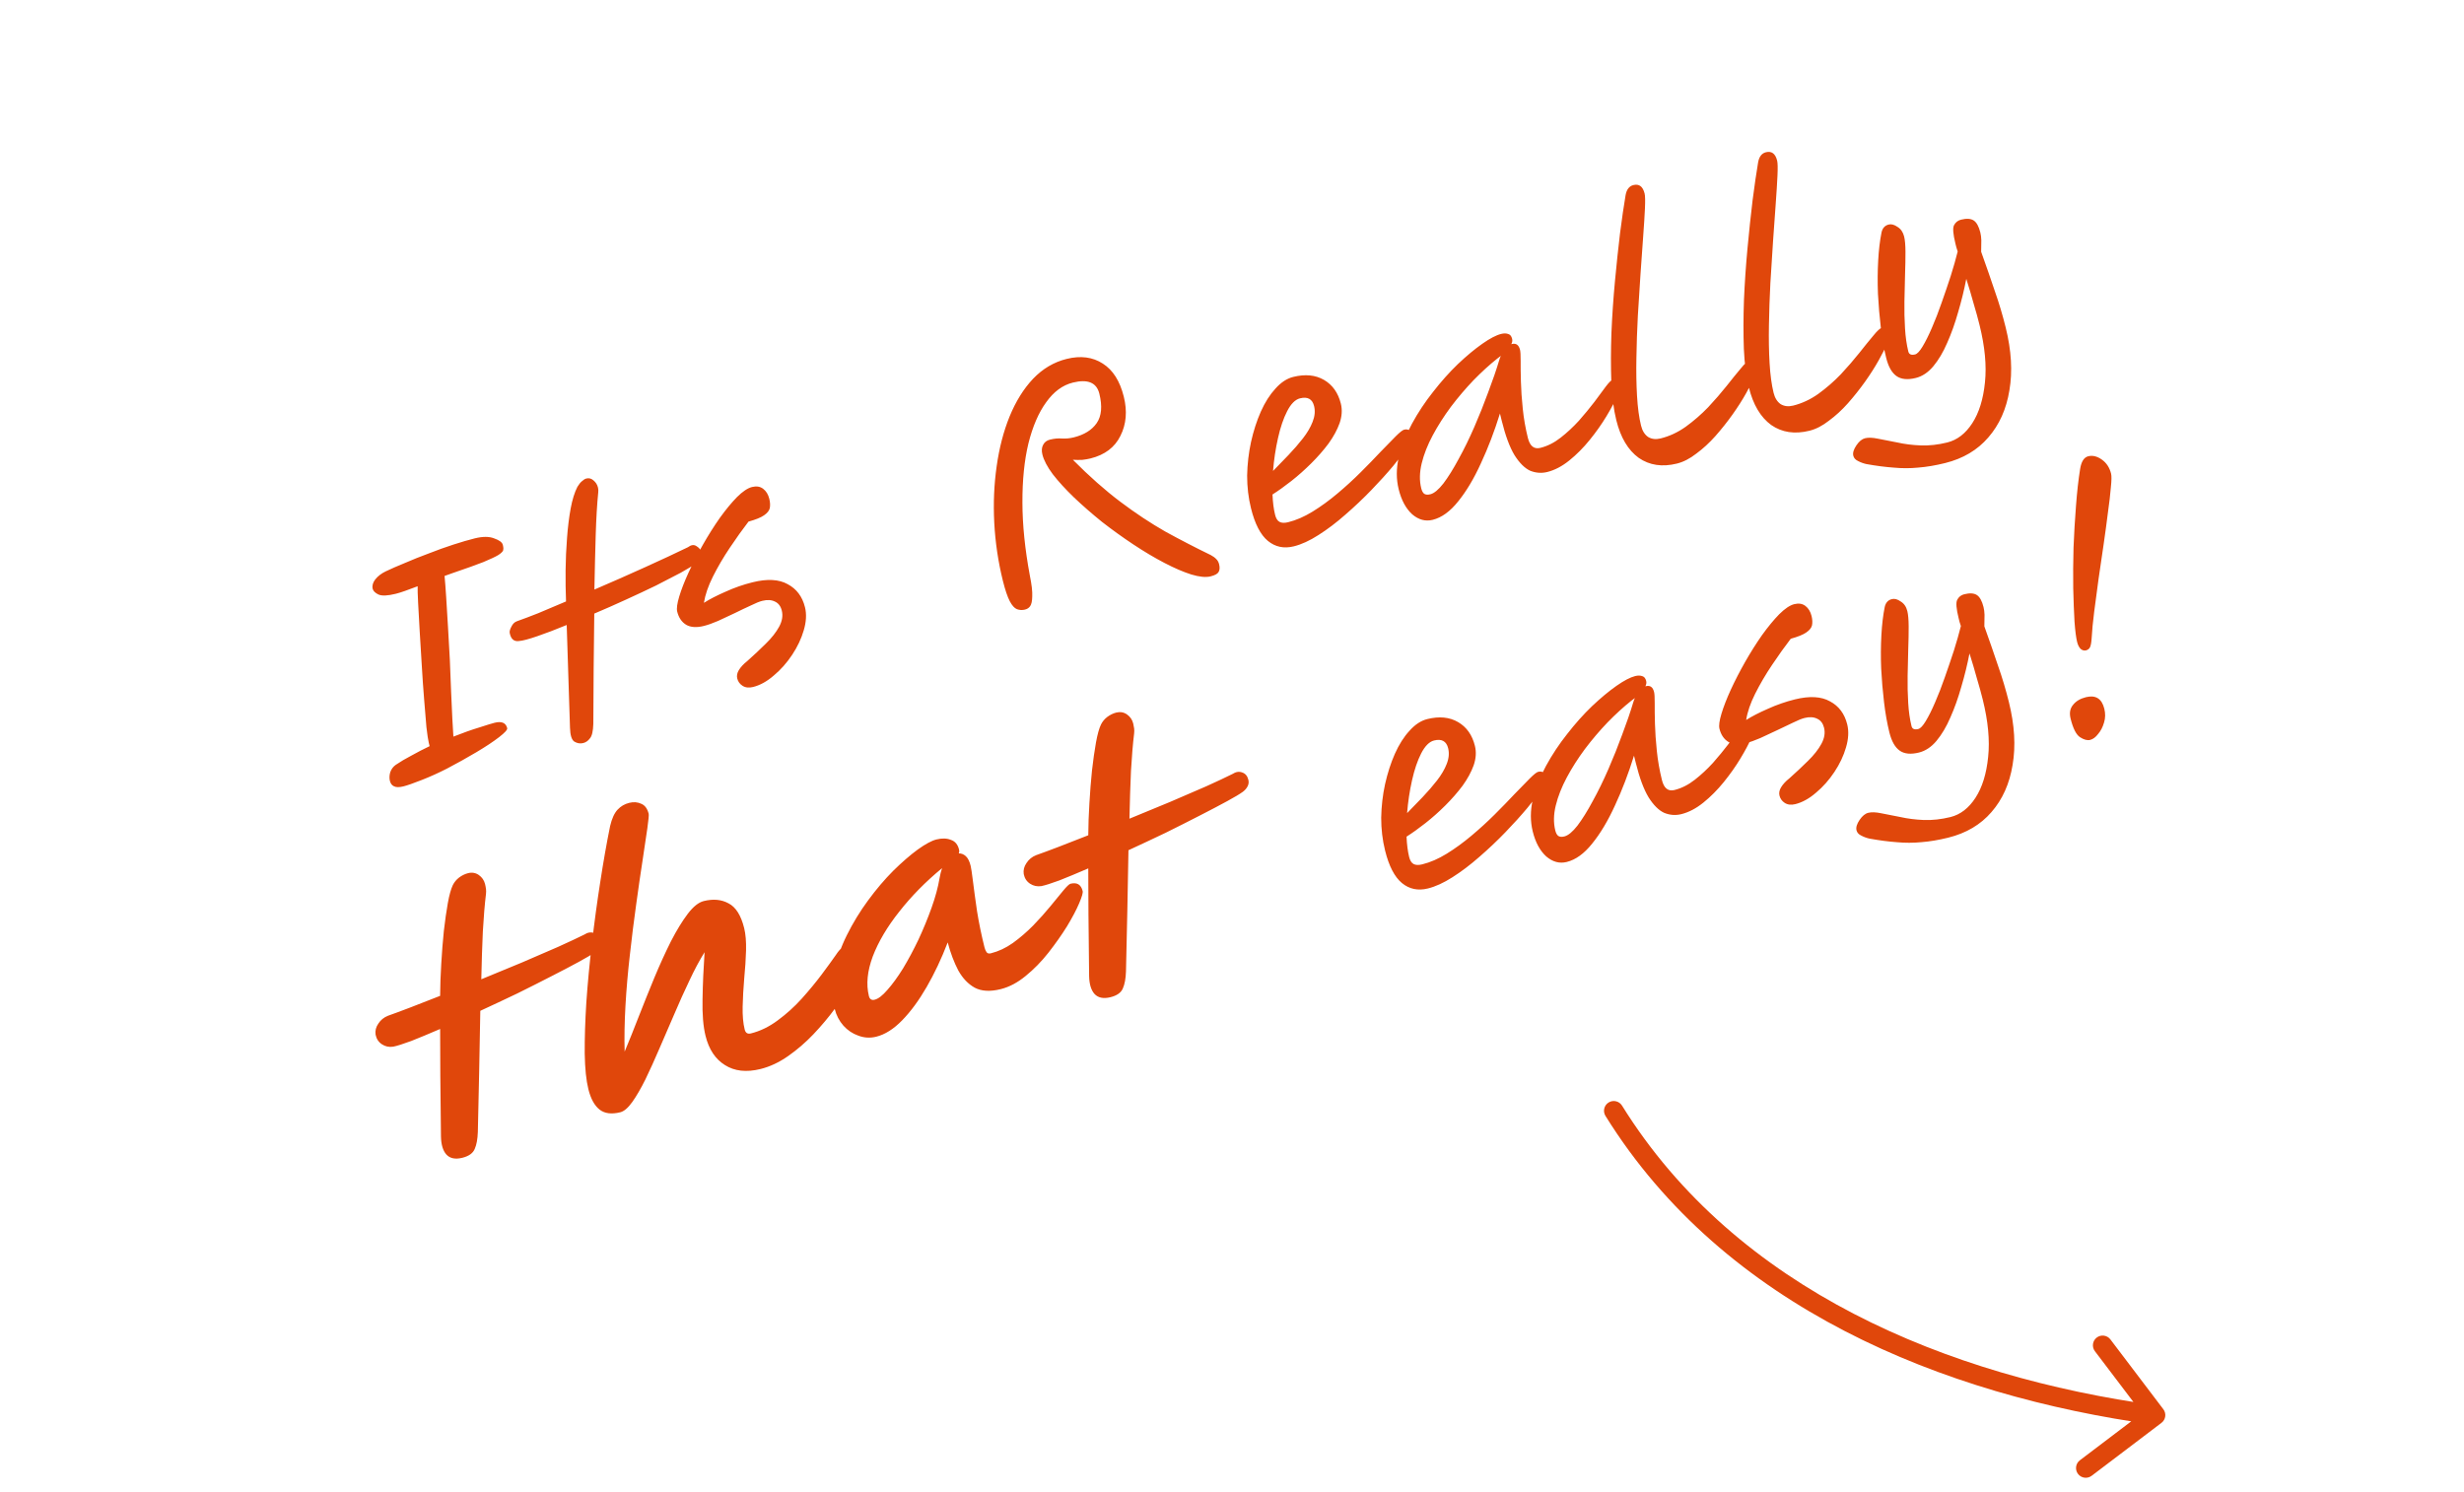 <svg xmlns="http://www.w3.org/2000/svg" width="142" height="86" viewBox="0 0 142 86" fill="none"><path d="M22.81 34.224C22.337 34.342 22.002 34.355 21.804 34.264C21.617 34.17 21.509 34.062 21.479 33.941C21.436 33.765 21.484 33.584 21.625 33.397C21.776 33.208 21.977 33.053 22.227 32.933C22.53 32.788 22.899 32.626 23.334 32.449C23.776 32.257 24.239 32.072 24.72 31.895C25.199 31.706 25.671 31.537 26.135 31.387C26.6 31.236 27.009 31.118 27.361 31.03C27.823 30.916 28.197 30.917 28.482 31.033C28.776 31.135 28.941 31.258 28.976 31.401C28.979 31.412 28.984 31.434 28.992 31.467C29.014 31.555 29.017 31.636 29 31.71C28.984 31.784 28.89 31.877 28.719 31.99C28.557 32.088 28.269 32.224 27.857 32.396C27.452 32.555 26.873 32.762 26.119 33.019C25.968 33.068 25.802 33.127 25.62 33.196C25.65 33.503 25.681 33.91 25.713 34.416C25.744 34.922 25.779 35.486 25.816 36.107C25.853 36.728 25.889 37.367 25.924 38.024C25.955 38.67 25.98 39.289 25.998 39.88C26.027 40.468 26.051 40.988 26.069 41.438C26.098 41.887 26.118 42.226 26.129 42.457C26.682 42.238 27.175 42.063 27.61 41.932C28.053 41.788 28.351 41.696 28.505 41.658C28.912 41.557 29.154 41.661 29.23 41.969C29.252 42.057 29.096 42.23 28.763 42.487C28.43 42.745 27.994 43.034 27.454 43.355C26.915 43.675 26.351 43.99 25.762 44.299C25.275 44.548 24.787 44.769 24.297 44.96C23.818 45.149 23.469 45.27 23.249 45.325C23.007 45.385 22.826 45.383 22.705 45.32C22.587 45.267 22.509 45.164 22.47 45.01C22.432 44.856 22.438 44.691 22.488 44.515C22.549 44.337 22.653 44.194 22.802 44.087C23.072 43.903 23.377 43.723 23.719 43.545C24.057 43.356 24.404 43.176 24.759 43.007C24.745 42.952 24.729 42.886 24.71 42.809C24.672 42.655 24.627 42.356 24.575 41.914C24.535 41.468 24.491 40.936 24.443 40.318C24.392 39.688 24.346 39.034 24.307 38.355C24.264 37.665 24.224 37.009 24.187 36.388C24.147 35.756 24.117 35.209 24.096 34.747C24.072 34.274 24.063 33.955 24.069 33.79C23.802 33.891 23.561 33.98 23.347 34.057C23.132 34.133 22.953 34.189 22.81 34.224ZM29.927 36.945C29.625 36.996 29.44 36.838 29.372 36.469C29.361 36.379 29.396 36.259 29.476 36.111C29.553 35.952 29.662 35.849 29.802 35.802C30.135 35.685 30.541 35.532 31.019 35.343C31.506 35.141 32.04 34.915 32.62 34.666C32.597 34.1 32.589 33.501 32.595 32.868C32.602 32.236 32.63 31.616 32.678 31.009C32.723 30.39 32.793 29.825 32.887 29.311C32.982 28.797 33.112 28.379 33.277 28.058C33.368 27.907 33.458 27.797 33.546 27.729C33.632 27.649 33.713 27.6 33.79 27.581C33.944 27.543 34.081 27.579 34.202 27.689C34.334 27.796 34.42 27.933 34.461 28.098C34.483 28.186 34.488 28.278 34.477 28.374C34.409 29.044 34.361 29.862 34.331 30.827C34.302 31.792 34.276 32.843 34.255 33.981C35.226 33.565 36.194 33.138 37.16 32.7C38.126 32.263 38.953 31.877 39.64 31.543C39.828 31.403 39.991 31.38 40.131 31.474C40.282 31.565 40.373 31.671 40.403 31.792C40.441 31.946 40.425 32.072 40.356 32.171C40.299 32.267 40.232 32.354 40.158 32.431L40.146 32.451C39.947 32.594 39.643 32.78 39.233 33.01C38.821 33.229 38.344 33.475 37.805 33.749C37.263 34.012 36.682 34.284 36.063 34.566C35.455 34.845 34.85 35.112 34.248 35.366C34.234 36.397 34.223 37.457 34.212 38.545C34.21 39.62 34.204 40.678 34.193 41.72C34.181 42.143 34.116 42.422 33.998 42.556C33.893 42.699 33.764 42.79 33.609 42.828C33.434 42.871 33.263 42.843 33.098 42.744C32.945 42.642 32.861 42.377 32.849 41.948L32.659 36.023C32.023 36.285 31.458 36.501 30.963 36.67C30.479 36.837 30.134 36.928 29.927 36.945ZM43.397 39.597C43.155 39.657 42.95 39.632 42.783 39.521C42.629 39.419 42.53 39.28 42.487 39.104C42.449 38.95 42.479 38.791 42.578 38.626C42.686 38.448 42.847 38.274 43.062 38.104C43.445 37.764 43.8 37.43 44.128 37.104C44.467 36.775 44.724 36.448 44.901 36.124C45.077 35.8 45.129 35.49 45.055 35.193C44.993 34.94 44.862 34.768 44.665 34.676C44.464 34.574 44.221 34.559 43.935 34.63C43.77 34.67 43.547 34.761 43.267 34.9C42.983 35.029 42.675 35.175 42.342 35.34C42.017 35.49 41.698 35.639 41.385 35.787C41.068 35.924 40.794 36.021 40.563 36.078C40.145 36.182 39.807 36.16 39.549 36.014C39.288 35.857 39.114 35.602 39.027 35.25C38.984 35.074 39.023 34.784 39.145 34.38C39.266 33.977 39.444 33.518 39.679 33.005C39.922 32.477 40.198 31.942 40.507 31.398C40.816 30.855 41.139 30.343 41.475 29.862C41.822 29.379 42.155 28.976 42.471 28.652C42.799 28.326 43.09 28.131 43.343 28.069C43.596 28.006 43.809 28.041 43.981 28.173C44.154 28.305 44.272 28.498 44.335 28.751C44.384 28.949 44.393 29.128 44.363 29.287C44.329 29.435 44.218 29.574 44.028 29.703C43.849 29.829 43.552 29.949 43.136 30.064C42.792 30.511 42.432 31.015 42.057 31.575C41.69 32.121 41.366 32.674 41.085 33.234C40.811 33.781 40.639 34.285 40.566 34.746C40.899 34.535 41.313 34.322 41.809 34.106C42.312 33.876 42.833 33.694 43.372 33.561C44.219 33.351 44.894 33.388 45.397 33.672C45.907 33.943 46.239 34.386 46.392 35.002C46.49 35.398 46.465 35.842 46.319 36.333C46.18 36.811 45.958 37.281 45.652 37.742C45.346 38.203 44.995 38.6 44.598 38.931C44.204 39.274 43.804 39.496 43.397 39.597ZM59.066 35.136C58.912 35.175 58.758 35.166 58.604 35.111C58.462 35.053 58.324 34.9 58.193 34.652C58.059 34.394 57.926 34 57.795 33.472C57.523 32.372 57.358 31.257 57.299 30.127C57.241 28.997 57.288 27.912 57.438 26.87C57.586 25.818 57.834 24.863 58.182 24.006C58.539 23.136 58.989 22.411 59.535 21.832C60.091 21.25 60.738 20.868 61.475 20.686C62.278 20.487 62.972 20.578 63.557 20.958C64.139 21.328 64.541 21.963 64.765 22.866C64.972 23.701 64.907 24.453 64.571 25.12C64.245 25.785 63.669 26.219 62.844 26.424C62.702 26.459 62.545 26.486 62.374 26.505C62.201 26.513 62.02 26.512 61.83 26.5C62.779 27.456 63.691 28.263 64.567 28.922C65.442 29.581 66.308 30.154 67.165 30.643C68.03 31.117 68.9 31.567 69.776 31.992C69.911 32.064 70.018 32.142 70.097 32.228C70.174 32.302 70.228 32.4 70.257 32.521C70.304 32.708 70.294 32.856 70.228 32.966C70.172 33.073 70.018 33.158 69.765 33.221C69.49 33.289 69.119 33.252 68.652 33.111C68.196 32.967 67.68 32.745 67.103 32.444C66.527 32.143 65.931 31.789 65.316 31.381C64.701 30.973 64.098 30.539 63.505 30.078C62.92 29.604 62.384 29.136 61.896 28.673C61.405 28.199 60.996 27.752 60.67 27.331C60.355 26.907 60.156 26.53 60.074 26.2C60.02 25.98 60.032 25.795 60.112 25.647C60.19 25.488 60.322 25.385 60.509 25.339C60.751 25.279 60.979 25.257 61.194 25.274C61.419 25.288 61.647 25.267 61.878 25.21C62.483 25.06 62.923 24.787 63.199 24.392C63.483 23.983 63.535 23.415 63.355 22.689C63.197 22.051 62.689 21.839 61.831 22.051C61.237 22.198 60.724 22.577 60.291 23.186C59.855 23.784 59.514 24.575 59.267 25.559C59.032 26.54 58.917 27.677 58.922 28.972C58.925 30.256 59.068 31.656 59.35 33.174C59.457 33.697 59.502 34.094 59.488 34.366C59.485 34.636 59.445 34.827 59.367 34.939C59.298 35.038 59.198 35.104 59.066 35.136ZM77.274 23.269C77.361 23.621 77.337 23.995 77.201 24.39C77.063 24.775 76.851 25.166 76.564 25.564C76.275 25.951 75.943 26.331 75.568 26.704C75.193 27.077 74.811 27.417 74.42 27.724C74.029 28.031 73.667 28.29 73.334 28.501C73.352 28.952 73.402 29.342 73.484 29.672C73.535 29.881 73.622 30.018 73.743 30.081C73.863 30.145 74.028 30.15 74.237 30.099C74.699 29.984 75.168 29.78 75.645 29.487C76.121 29.194 76.596 28.849 77.069 28.451C77.543 28.054 77.99 27.645 78.412 27.225C78.833 26.806 79.215 26.413 79.556 26.048C79.909 25.681 80.202 25.381 80.436 25.147C80.671 24.914 80.832 24.787 80.92 24.765C81.052 24.732 81.162 24.752 81.249 24.823C81.346 24.881 81.407 24.965 81.434 25.075C81.456 25.163 81.361 25.368 81.149 25.689C80.947 26.007 80.663 26.393 80.297 26.846C79.928 27.288 79.506 27.754 79.032 28.245C78.558 28.736 78.057 29.21 77.528 29.668C77.011 30.124 76.495 30.514 75.98 30.84C75.476 31.164 75.004 31.38 74.564 31.489C73.992 31.631 73.494 31.526 73.068 31.176C72.643 30.826 72.319 30.2 72.095 29.298C71.945 28.693 71.871 28.064 71.872 27.41C71.885 26.753 71.959 26.11 72.095 25.48C72.239 24.837 72.427 24.254 72.659 23.729C72.899 23.191 73.181 22.748 73.503 22.399C73.823 22.04 74.164 21.815 74.527 21.725C75.22 21.553 75.812 21.611 76.304 21.898C76.795 22.185 77.118 22.642 77.274 23.269ZM73.365 27.145C73.654 26.851 73.952 26.544 74.258 26.223C74.564 25.902 74.841 25.582 75.089 25.264C75.337 24.946 75.521 24.631 75.643 24.321C75.773 23.997 75.802 23.692 75.731 23.406C75.631 22.999 75.36 22.85 74.92 22.959C74.645 23.027 74.397 23.275 74.177 23.703C73.964 24.118 73.788 24.634 73.65 25.253C73.511 25.871 73.416 26.502 73.365 27.145ZM82.566 29.962C82.147 30.065 81.753 29.959 81.383 29.642C81.021 29.311 80.762 28.832 80.607 28.205C80.462 27.622 80.462 27.009 80.606 26.366C80.762 25.721 81.016 25.074 81.369 24.426C81.722 23.778 82.13 23.163 82.593 22.581C83.054 21.988 83.529 21.456 84.019 20.984C84.52 20.51 84.99 20.119 85.428 19.812C85.865 19.505 86.227 19.316 86.513 19.246C86.667 19.207 86.802 19.209 86.917 19.25C87.03 19.281 87.105 19.373 87.143 19.527C87.168 19.626 87.153 19.729 87.097 19.836C87.108 19.834 87.119 19.831 87.13 19.828C87.372 19.768 87.529 19.881 87.6 20.167C87.624 20.266 87.636 20.479 87.635 20.806C87.632 21.122 87.637 21.518 87.65 21.994C87.662 22.47 87.698 22.992 87.757 23.561C87.814 24.119 87.912 24.679 88.051 25.24C88.168 25.713 88.408 25.904 88.771 25.814C89.178 25.713 89.568 25.518 89.939 25.227C90.311 24.936 90.662 24.61 90.993 24.248C91.321 23.875 91.617 23.515 91.882 23.17C92.143 22.813 92.367 22.512 92.551 22.268C92.736 22.024 92.878 21.889 92.977 21.865C93.065 21.843 93.149 21.852 93.228 21.89C93.308 21.929 93.363 22.009 93.393 22.13C93.42 22.24 93.359 22.465 93.21 22.805C93.061 23.146 92.85 23.543 92.577 23.996C92.303 24.449 91.984 24.901 91.617 25.354C91.251 25.807 90.858 26.202 90.44 26.539C90.021 26.877 89.597 27.098 89.168 27.205C88.838 27.286 88.511 27.262 88.187 27.133C87.871 26.989 87.57 26.69 87.282 26.236C87.005 25.779 86.759 25.116 86.544 24.247L86.442 23.834C86.124 24.859 85.759 25.814 85.347 26.698C84.947 27.579 84.51 28.312 84.036 28.897C83.573 29.479 83.083 29.833 82.566 29.962ZM86.494 20.511C86.444 20.547 86.376 20.599 86.287 20.668C85.839 21.024 85.382 21.441 84.916 21.918C84.462 22.393 84.028 22.903 83.614 23.449C83.212 23.993 82.863 24.54 82.567 25.092C82.272 25.644 82.061 26.181 81.933 26.703C81.806 27.225 81.796 27.706 81.906 28.146C81.941 28.289 81.996 28.392 82.07 28.456C82.155 28.516 82.274 28.527 82.428 28.489C82.648 28.435 82.9 28.226 83.184 27.864C83.465 27.491 83.758 27.021 84.061 26.456C84.376 25.888 84.678 25.27 84.968 24.602C85.258 23.935 85.525 23.268 85.768 22.6C86.022 21.93 86.233 21.317 86.399 20.763C86.424 20.675 86.455 20.591 86.494 20.511ZM96.639 26.72C95.792 26.929 95.058 26.819 94.438 26.389C93.826 25.945 93.396 25.223 93.148 24.222C92.995 23.606 92.899 22.865 92.86 21.999C92.829 21.119 92.831 20.185 92.866 19.195C92.909 18.192 92.977 17.194 93.07 16.202C93.163 15.21 93.261 14.287 93.364 13.432C93.476 12.564 93.582 11.837 93.682 11.252C93.74 10.922 93.891 10.727 94.133 10.667C94.463 10.585 94.678 10.748 94.779 11.155C94.812 11.287 94.818 11.572 94.798 12.009C94.778 12.446 94.744 12.991 94.695 13.645C94.645 14.288 94.594 15.002 94.543 15.785C94.492 16.568 94.44 17.375 94.389 18.205C94.346 19.021 94.318 19.828 94.306 20.625C94.29 21.411 94.303 22.143 94.342 22.823C94.382 23.502 94.459 24.072 94.574 24.534C94.647 24.831 94.783 25.049 94.981 25.186C95.187 25.311 95.427 25.338 95.702 25.27C96.208 25.145 96.69 24.921 97.147 24.597C97.612 24.26 98.044 23.884 98.444 23.47C98.84 23.045 99.194 22.636 99.506 22.244C99.826 21.837 100.098 21.501 100.324 21.235C100.547 20.958 100.714 20.806 100.824 20.779C101.066 20.719 101.22 20.821 101.285 21.085C101.307 21.173 101.26 21.36 101.144 21.645C101.025 21.92 100.857 22.253 100.639 22.646C100.421 23.039 100.156 23.454 99.844 23.894C99.541 24.319 99.212 24.733 98.856 25.137C98.509 25.526 98.143 25.862 97.758 26.145C97.386 26.435 97.013 26.627 96.639 26.72ZM104.277 24.827C103.43 25.037 102.697 24.927 102.076 24.497C101.464 24.053 101.034 23.33 100.786 22.329C100.633 21.713 100.537 20.972 100.498 20.106C100.467 19.227 100.469 18.292 100.504 17.303C100.547 16.299 100.615 15.302 100.708 14.31C100.801 13.318 100.899 12.394 101.002 11.54C101.114 10.671 101.22 9.944 101.32 9.359C101.379 9.029 101.529 8.835 101.771 8.775C102.101 8.693 102.316 8.855 102.417 9.262C102.45 9.394 102.456 9.679 102.436 10.116C102.416 10.553 102.382 11.098 102.334 11.753C102.283 12.396 102.232 13.109 102.181 13.892C102.13 14.675 102.079 15.482 102.027 16.312C101.984 17.128 101.957 17.935 101.944 18.732C101.929 19.518 101.941 20.251 101.981 20.93C102.02 21.609 102.098 22.18 102.212 22.642C102.286 22.939 102.421 23.156 102.619 23.294C102.825 23.418 103.065 23.446 103.34 23.378C103.846 23.252 104.328 23.028 104.785 22.705C105.25 22.367 105.682 21.992 106.082 21.578C106.478 21.152 106.832 20.744 107.144 20.351C107.464 19.945 107.736 19.609 107.962 19.343C108.186 19.066 108.352 18.913 108.462 18.886C108.704 18.826 108.858 18.928 108.923 19.192C108.945 19.28 108.898 19.467 108.782 19.753C108.663 20.027 108.495 20.361 108.277 20.753C108.059 21.146 107.794 21.562 107.483 22.001C107.179 22.427 106.85 22.841 106.495 23.244C106.148 23.634 105.781 23.97 105.396 24.252C105.024 24.543 104.651 24.734 104.277 24.827ZM112.095 26.69C111.545 26.827 111.029 26.913 110.548 26.951C110.081 26.997 109.608 26.997 109.13 26.952C108.655 26.918 108.13 26.85 107.555 26.747C107.382 26.708 107.222 26.649 107.073 26.569C106.928 26.5 106.839 26.399 106.806 26.267C106.765 26.102 106.826 25.9 106.989 25.661C107.143 25.436 107.308 25.302 107.484 25.258C107.671 25.212 107.919 25.221 108.226 25.285C108.545 25.346 108.913 25.418 109.331 25.501C109.751 25.596 110.203 25.653 110.687 25.673C111.182 25.691 111.693 25.634 112.221 25.503C112.793 25.361 113.274 24.991 113.662 24.393C114.051 23.794 114.295 23.01 114.393 22.04C114.494 21.081 114.39 19.98 114.082 18.737C113.99 18.363 113.877 17.953 113.743 17.508C113.617 17.048 113.475 16.57 113.317 16.072C113.195 16.709 113.038 17.349 112.847 17.992C112.667 18.632 112.457 19.221 112.217 19.76C111.987 20.295 111.72 20.747 111.414 21.114C111.116 21.468 110.781 21.692 110.407 21.785C109.934 21.902 109.563 21.865 109.294 21.675C109.025 21.485 108.827 21.137 108.702 20.631C108.571 20.102 108.468 19.521 108.392 18.886C108.317 18.251 108.262 17.605 108.227 16.948C108.201 16.277 108.205 15.634 108.24 15.018C108.274 14.402 108.338 13.861 108.433 13.394C108.488 13.147 108.626 12.996 108.846 12.941C109 12.903 109.169 12.949 109.353 13.078C109.545 13.194 109.672 13.379 109.735 13.632C109.784 13.83 109.81 14.121 109.812 14.506C109.813 14.891 109.806 15.331 109.788 15.825C109.771 16.32 109.759 16.837 109.752 17.375C109.743 17.903 109.754 18.42 109.786 18.926C109.815 19.421 109.879 19.866 109.977 20.262C110.018 20.427 110.148 20.482 110.368 20.428C110.489 20.398 110.632 20.246 110.798 19.971C110.972 19.683 111.151 19.323 111.336 18.892C111.53 18.447 111.715 17.969 111.892 17.458C112.077 16.934 112.253 16.417 112.419 15.909C112.582 15.39 112.716 14.919 112.821 14.496C112.789 14.41 112.763 14.329 112.744 14.252C112.725 14.175 112.707 14.104 112.69 14.038C112.557 13.499 112.529 13.15 112.606 12.99C112.692 12.817 112.828 12.708 113.015 12.661C113.334 12.582 113.577 12.598 113.745 12.708C113.912 12.819 114.039 13.05 114.127 13.402C114.159 13.534 114.178 13.681 114.183 13.843C114.186 13.994 114.183 14.217 114.174 14.511C114.477 15.358 114.742 16.122 114.969 16.801C115.207 17.478 115.413 18.168 115.587 18.872C115.917 20.203 115.989 21.411 115.802 22.497C115.627 23.579 115.221 24.485 114.584 25.215C113.959 25.942 113.129 26.434 112.095 26.69ZM34.59 54.202C34.623 54.334 34.608 54.46 34.544 54.581C34.481 54.702 34.39 54.806 34.272 54.894C34.104 55.017 33.804 55.196 33.371 55.432C32.94 55.667 32.413 55.944 31.791 56.261C31.18 56.576 30.521 56.909 29.814 57.259C29.104 57.599 28.392 57.932 27.68 58.261C27.655 59.388 27.634 60.549 27.615 61.745C27.593 62.929 27.567 64.098 27.538 65.249C27.523 65.662 27.463 65.986 27.358 66.222C27.256 66.469 27.018 66.639 26.644 66.732C26.237 66.833 25.929 66.769 25.721 66.54C25.526 66.32 25.424 65.977 25.413 65.513C25.402 64.243 25.39 63.061 25.375 61.967C25.372 60.87 25.369 59.984 25.365 59.307C24.732 59.581 24.176 59.812 23.697 60.001C23.216 60.178 22.869 60.288 22.658 60.328C22.421 60.364 22.206 60.318 22.011 60.191C21.816 60.064 21.694 59.878 21.645 59.634C21.612 59.408 21.665 59.197 21.803 58.999C21.938 58.79 22.122 58.64 22.356 58.547C22.689 58.429 23.117 58.271 23.64 58.071C24.162 57.871 24.737 57.647 25.364 57.398C25.369 56.802 25.39 56.184 25.43 55.543C25.467 54.892 25.517 54.267 25.578 53.667C25.648 53.055 25.725 52.516 25.808 52.052C25.892 51.587 25.988 51.242 26.095 51.017C26.181 50.844 26.302 50.698 26.459 50.577C26.627 50.454 26.799 50.37 26.975 50.327C27.206 50.269 27.413 50.306 27.597 50.435C27.781 50.565 27.9 50.739 27.955 50.959C27.977 51.047 27.994 51.142 28.008 51.244C28.019 51.335 28.018 51.428 28.007 51.524C27.934 52.126 27.874 52.848 27.826 53.689C27.788 54.527 27.759 55.445 27.737 56.443C28.532 56.117 29.311 55.796 30.073 55.479C30.843 55.148 31.539 54.847 32.161 54.576C32.791 54.291 33.293 54.056 33.667 53.87C33.868 53.738 34.06 53.709 34.241 53.78C34.419 53.841 34.536 53.982 34.59 54.202ZM35.744 64.109C35.238 64.234 34.839 64.181 34.548 63.95C34.258 63.718 34.044 63.328 33.908 62.778C33.782 62.272 33.712 61.588 33.697 60.728C33.691 59.854 33.722 58.871 33.79 57.78C33.867 56.675 33.975 55.533 34.115 54.355C34.252 53.165 34.411 51.993 34.592 50.839C34.771 49.673 34.96 48.599 35.16 47.615C35.262 47.181 35.406 46.865 35.59 46.668C35.775 46.47 35.999 46.339 36.263 46.274C36.516 46.211 36.749 46.229 36.96 46.329C37.169 46.417 37.31 46.61 37.384 46.907C37.4 46.973 37.375 47.248 37.308 47.731C37.238 48.204 37.146 48.822 37.032 49.586C36.915 50.339 36.792 51.187 36.663 52.129C36.532 53.061 36.411 54.031 36.299 55.039C36.184 56.037 36.099 57.015 36.045 57.974C35.991 58.934 35.975 59.813 35.998 60.613C36.255 60.001 36.526 59.327 36.811 58.59C37.104 57.841 37.404 57.095 37.71 56.353C38.025 55.598 38.343 54.901 38.663 54.261C38.994 53.618 39.318 53.089 39.635 52.671C39.952 52.254 40.259 52.009 40.556 51.935C41.106 51.799 41.584 51.844 41.991 52.07C42.405 52.283 42.704 52.758 42.887 53.495C42.971 53.836 43.007 54.264 42.995 54.781C42.98 55.287 42.945 55.827 42.889 56.401C42.841 56.962 42.811 57.501 42.799 58.017C42.787 58.534 42.826 58.974 42.916 59.337C42.965 59.535 43.083 59.611 43.27 59.565C43.809 59.431 44.325 59.181 44.818 58.813C45.321 58.443 45.784 58.025 46.205 57.559C46.635 57.078 47.017 56.616 47.35 56.172C47.692 55.713 47.967 55.336 48.173 55.039C48.317 54.817 48.459 54.659 48.599 54.566C48.737 54.462 48.871 54.394 49.004 54.361C49.455 54.249 49.736 54.419 49.848 54.87C49.869 54.958 49.88 55.072 49.88 55.212C49.877 55.341 49.81 55.521 49.681 55.752C49.551 55.982 49.353 56.312 49.085 56.74C48.818 57.168 48.495 57.633 48.117 58.136C47.751 58.635 47.336 59.129 46.873 59.617C46.419 60.092 45.933 60.51 45.415 60.872C44.898 61.234 44.369 61.481 43.83 61.615C43.016 61.817 42.332 61.741 41.778 61.388C41.226 61.046 40.853 60.484 40.66 59.703C40.526 59.164 40.468 58.461 40.487 57.592C40.502 56.712 40.541 55.81 40.604 54.883C40.311 55.353 40.02 55.898 39.73 56.519C39.438 57.128 39.148 57.772 38.86 58.45C38.57 59.118 38.284 59.778 38.003 60.432C37.729 61.072 37.461 61.663 37.199 62.207C36.934 62.74 36.68 63.176 36.438 63.517C36.195 63.857 35.964 64.055 35.744 64.109ZM50.498 59.753C50.146 59.84 49.802 59.82 49.467 59.693C49.135 59.577 48.848 59.385 48.607 59.118C48.363 58.84 48.196 58.519 48.106 58.156C47.937 57.474 47.92 56.772 48.056 56.049C48.204 55.324 48.453 54.608 48.803 53.903C49.154 53.197 49.56 52.53 50.024 51.901C50.495 51.259 50.979 50.69 51.474 50.193C51.981 49.694 52.452 49.285 52.887 48.967C53.333 48.647 53.694 48.452 53.969 48.384C54.288 48.305 54.564 48.313 54.797 48.407C55.039 48.487 55.195 48.67 55.266 48.956C55.288 49.044 55.284 49.121 55.253 49.187C55.404 49.184 55.54 49.238 55.661 49.348C55.782 49.459 55.875 49.646 55.94 49.91C55.968 50.02 56.011 50.313 56.071 50.788C56.13 51.264 56.208 51.84 56.306 52.516C56.414 53.19 56.557 53.884 56.735 54.599C56.762 54.709 56.803 54.804 56.858 54.884C56.91 54.953 56.991 54.974 57.101 54.947C57.541 54.837 57.965 54.639 58.372 54.351C58.788 54.05 59.177 53.714 59.541 53.344C59.913 52.959 60.242 52.592 60.529 52.241C60.824 51.876 61.07 51.575 61.269 51.339C61.475 51.09 61.617 50.955 61.694 50.936C62.068 50.843 62.301 50.984 62.394 51.358C62.419 51.457 62.349 51.696 62.187 52.075C62.032 52.44 61.801 52.877 61.495 53.385C61.186 53.882 60.828 54.391 60.42 54.912C60.02 55.42 59.582 55.867 59.106 56.254C58.641 56.637 58.16 56.891 57.666 57.013C57.06 57.163 56.563 57.135 56.173 56.928C55.794 56.718 55.479 56.388 55.227 55.936C54.983 55.471 54.779 54.932 54.616 54.319C54.254 55.261 53.848 56.12 53.398 56.897C52.957 57.66 52.49 58.296 51.997 58.803C51.504 59.311 51.004 59.627 50.498 59.753ZM54.291 50.038C53.341 50.822 52.52 51.656 51.828 52.54C51.134 53.413 50.623 54.275 50.297 55.126C49.982 55.975 49.908 56.735 50.074 57.406C50.12 57.593 50.231 57.664 50.407 57.621C50.617 57.569 50.862 57.38 51.143 57.053C51.435 56.724 51.735 56.311 52.044 55.814C52.35 55.306 52.645 54.754 52.93 54.158C53.212 53.552 53.463 52.941 53.684 52.325C53.905 51.71 54.06 51.135 54.15 50.599C54.183 50.404 54.23 50.217 54.291 50.038ZM71.943 44.946C71.976 45.078 71.961 45.205 71.897 45.325C71.834 45.446 71.743 45.55 71.624 45.638C71.456 45.762 71.156 45.941 70.724 46.176C70.292 46.412 69.765 46.688 69.144 47.006C68.533 47.321 67.874 47.654 67.166 48.004C66.457 48.343 65.745 48.677 65.033 49.005C65.008 50.132 64.987 51.294 64.968 52.489C64.946 53.674 64.92 54.842 64.89 55.994C64.876 56.406 64.816 56.73 64.711 56.967C64.609 57.214 64.371 57.384 63.997 57.476C63.59 57.577 63.282 57.513 63.073 57.285C62.879 57.064 62.776 56.722 62.766 56.257C62.755 54.987 62.743 53.805 62.728 52.711C62.725 51.615 62.721 50.728 62.717 50.052C62.085 50.325 61.529 50.557 61.05 50.745C60.569 50.923 60.222 51.032 60.011 51.073C59.774 51.108 59.558 51.062 59.364 50.936C59.169 50.809 59.047 50.623 58.998 50.378C58.965 50.153 59.018 49.941 59.156 49.744C59.291 49.535 59.475 49.384 59.709 49.291C60.042 49.174 60.47 49.015 60.992 48.816C61.515 48.616 62.09 48.392 62.717 48.143C62.721 47.547 62.743 46.928 62.783 46.288C62.82 45.636 62.87 45.011 62.931 44.412C63.001 43.799 63.078 43.261 63.161 42.796C63.245 42.332 63.34 41.987 63.448 41.762C63.534 41.589 63.655 41.442 63.812 41.322C63.98 41.198 64.152 41.115 64.328 41.071C64.559 41.014 64.766 41.05 64.95 41.18C65.134 41.309 65.253 41.484 65.308 41.704C65.329 41.792 65.347 41.887 65.361 41.989C65.371 42.079 65.371 42.173 65.36 42.269C65.287 42.871 65.227 43.592 65.178 44.433C65.141 45.272 65.111 46.19 65.09 47.187C65.885 46.862 66.664 46.54 67.426 46.223C68.196 45.892 68.892 45.591 69.514 45.321C70.144 45.036 70.646 44.801 71.02 44.614C71.221 44.483 71.412 44.453 71.594 44.525C71.772 44.586 71.889 44.726 71.943 44.946ZM84.999 42.99C85.087 43.342 85.063 43.715 84.927 44.111C84.789 44.495 84.576 44.887 84.29 45.285C84 45.672 83.668 46.052 83.294 46.425C82.919 46.798 82.536 47.138 82.145 47.445C81.754 47.752 81.392 48.011 81.059 48.222C81.078 48.673 81.128 49.063 81.209 49.393C81.261 49.602 81.347 49.738 81.468 49.802C81.589 49.865 81.754 49.871 81.963 49.819C82.425 49.705 82.894 49.501 83.37 49.208C83.847 48.915 84.321 48.569 84.795 48.172C85.269 47.774 85.716 47.366 86.138 46.946C86.559 46.526 86.941 46.134 87.282 45.769C87.635 45.402 87.928 45.101 88.162 44.868C88.396 44.635 88.557 44.507 88.645 44.486C88.777 44.453 88.887 44.472 88.975 44.544C89.071 44.602 89.133 44.686 89.16 44.796C89.182 44.884 89.087 45.089 88.874 45.41C88.673 45.728 88.389 46.114 88.023 46.566C87.653 47.008 87.232 47.475 86.758 47.966C86.284 48.457 85.783 48.931 85.254 49.389C84.737 49.844 84.22 50.235 83.706 50.561C83.202 50.884 82.73 51.1 82.29 51.209C81.718 51.351 81.219 51.247 80.794 50.897C80.369 50.547 80.044 49.921 79.821 49.019C79.671 48.414 79.597 47.785 79.598 47.13C79.61 46.473 79.684 45.83 79.82 45.201C79.965 44.558 80.153 43.974 80.385 43.45C80.625 42.912 80.906 42.468 81.229 42.12C81.548 41.761 81.89 41.536 82.253 41.446C82.946 41.274 83.538 41.332 84.029 41.619C84.521 41.906 84.844 42.362 84.999 42.99ZM81.091 46.865C81.38 46.572 81.678 46.265 81.984 45.944C82.289 45.623 82.566 45.303 82.814 44.985C83.062 44.666 83.247 44.352 83.369 44.042C83.499 43.718 83.528 43.413 83.457 43.127C83.356 42.719 83.086 42.571 82.646 42.679C82.371 42.748 82.123 42.996 81.902 43.424C81.69 43.839 81.514 44.355 81.375 44.974C81.237 45.592 81.142 46.222 81.091 46.865ZM90.291 49.682C89.873 49.786 89.479 49.679 89.109 49.362C88.746 49.032 88.488 48.553 88.332 47.926C88.188 47.343 88.188 46.73 88.332 46.087C88.487 45.441 88.742 44.795 89.095 44.147C89.448 43.499 89.856 42.884 90.319 42.302C90.779 41.709 91.255 41.177 91.745 40.705C92.246 40.231 92.716 39.84 93.153 39.533C93.591 39.226 93.953 39.037 94.239 38.966C94.393 38.928 94.528 38.93 94.643 38.971C94.755 39.002 94.831 39.094 94.869 39.248C94.894 39.347 94.878 39.45 94.823 39.557C94.834 39.554 94.845 39.552 94.856 39.549C95.098 39.489 95.254 39.602 95.325 39.888C95.35 39.987 95.362 40.2 95.361 40.527C95.358 40.843 95.362 41.239 95.375 41.715C95.388 42.19 95.424 42.713 95.483 43.282C95.54 43.84 95.638 44.399 95.777 44.96C95.894 45.433 96.134 45.625 96.497 45.535C96.904 45.434 97.293 45.239 97.665 44.948C98.037 44.657 98.388 44.331 98.719 43.969C99.046 43.596 99.343 43.236 99.607 42.89C99.869 42.534 100.092 42.233 100.277 41.989C100.462 41.745 100.604 41.61 100.703 41.586C100.791 41.564 100.874 41.572 100.954 41.611C101.034 41.65 101.088 41.729 101.118 41.85C101.146 41.96 101.085 42.186 100.936 42.526C100.786 42.867 100.575 43.264 100.302 43.716C100.029 44.169 99.709 44.622 99.343 45.075C98.976 45.528 98.584 45.923 98.165 46.26C97.747 46.597 97.323 46.819 96.894 46.925C96.564 47.007 96.237 46.983 95.913 46.853C95.597 46.71 95.295 46.411 95.008 45.957C94.731 45.5 94.485 44.837 94.27 43.968L94.167 43.555C93.849 44.58 93.484 45.534 93.073 46.419C92.672 47.3 92.235 48.033 91.761 48.617C91.298 49.199 90.808 49.554 90.291 49.682ZM94.22 40.232C94.17 40.268 94.101 40.32 94.013 40.388C93.564 40.745 93.107 41.162 92.642 41.639C92.187 42.114 91.753 42.624 91.34 43.17C90.937 43.713 90.588 44.261 90.293 44.813C89.998 45.365 89.787 45.902 89.659 46.424C89.531 46.946 89.522 47.427 89.631 47.867C89.667 48.01 89.721 48.113 89.796 48.176C89.881 48.237 90 48.248 90.154 48.21C90.374 48.156 90.626 47.947 90.91 47.585C91.191 47.212 91.484 46.742 91.787 46.177C92.102 45.608 92.404 44.99 92.694 44.323C92.984 43.656 93.251 42.988 93.494 42.321C93.748 41.651 93.958 41.038 94.124 40.483C94.149 40.395 94.181 40.312 94.22 40.232ZM103.462 46.349C103.22 46.409 103.015 46.384 102.847 46.273C102.694 46.171 102.595 46.032 102.551 45.856C102.513 45.702 102.544 45.543 102.643 45.378C102.751 45.2 102.912 45.026 103.127 44.856C103.509 44.516 103.865 44.182 104.193 43.856C104.531 43.527 104.789 43.2 104.966 42.876C105.142 42.552 105.194 42.242 105.12 41.945C105.057 41.692 104.927 41.52 104.729 41.428C104.529 41.326 104.286 41.311 104 41.382C103.835 41.422 103.612 41.513 103.331 41.652C103.048 41.781 102.74 41.927 102.407 42.092C102.082 42.242 101.763 42.391 101.449 42.539C101.133 42.676 100.859 42.773 100.628 42.83C100.21 42.934 99.872 42.912 99.614 42.766C99.353 42.609 99.179 42.354 99.092 42.002C99.048 41.826 99.087 41.536 99.209 41.133C99.331 40.729 99.509 40.27 99.744 39.757C99.987 39.229 100.263 38.694 100.572 38.15C100.881 37.607 101.204 37.095 101.54 36.614C101.887 36.131 102.219 35.728 102.536 35.404C102.864 35.078 103.154 34.883 103.407 34.821C103.66 34.758 103.873 34.793 104.046 34.925C104.219 35.057 104.337 35.25 104.4 35.503C104.449 35.701 104.458 35.88 104.427 36.039C104.394 36.187 104.282 36.326 104.093 36.455C103.914 36.581 103.616 36.701 103.201 36.816C102.857 37.263 102.497 37.767 102.122 38.327C101.755 38.873 101.431 39.426 101.149 39.986C100.876 40.533 100.703 41.037 100.631 41.498C100.964 41.287 101.378 41.074 101.873 40.858C102.377 40.628 102.898 40.446 103.437 40.312C104.284 40.103 104.959 40.14 105.461 40.424C105.972 40.694 106.304 41.138 106.456 41.754C106.554 42.15 106.53 42.594 106.383 43.085C106.245 43.563 106.023 44.033 105.717 44.494C105.411 44.955 105.059 45.352 104.663 45.683C104.269 46.026 103.869 46.248 103.462 46.349ZM112.279 48.28C111.729 48.416 111.214 48.503 110.733 48.54C110.265 48.586 109.792 48.587 109.314 48.542C108.839 48.508 108.314 48.439 107.74 48.336C107.567 48.297 107.406 48.238 107.258 48.158C107.112 48.089 107.023 47.988 106.99 47.856C106.949 47.691 107.01 47.489 107.173 47.251C107.327 47.026 107.492 46.891 107.669 46.848C107.856 46.801 108.103 46.81 108.411 46.874C108.729 46.935 109.098 47.007 109.515 47.091C109.936 47.185 110.388 47.242 110.871 47.263C111.366 47.28 111.877 47.223 112.405 47.093C112.977 46.951 113.458 46.581 113.847 45.982C114.236 45.384 114.479 44.6 114.577 43.63C114.678 42.67 114.575 41.569 114.267 40.326C114.174 39.952 114.061 39.542 113.927 39.097C113.802 38.638 113.66 38.159 113.501 37.661C113.379 38.299 113.222 38.939 113.031 39.582C112.851 40.222 112.641 40.811 112.401 41.349C112.172 41.885 111.904 42.336 111.598 42.704C111.301 43.058 110.965 43.281 110.591 43.374C110.118 43.491 109.747 43.455 109.478 43.264C109.209 43.074 109.012 42.726 108.886 42.22C108.755 41.692 108.652 41.11 108.577 40.475C108.501 39.84 108.446 39.194 108.412 38.537C108.385 37.866 108.39 37.223 108.424 36.607C108.458 35.992 108.522 35.45 108.617 34.983C108.672 34.736 108.81 34.585 109.03 34.531C109.184 34.492 109.353 34.538 109.537 34.668C109.729 34.784 109.857 34.968 109.919 35.221C109.968 35.419 109.994 35.711 109.996 36.095C109.998 36.48 109.99 36.92 109.972 37.415C109.955 37.909 109.943 38.426 109.936 38.965C109.927 39.493 109.938 40.009 109.97 40.515C109.999 41.01 110.063 41.456 110.161 41.852C110.202 42.017 110.332 42.072 110.552 42.017C110.673 41.987 110.817 41.835 110.982 41.56C111.156 41.272 111.335 40.913 111.52 40.481C111.714 40.036 111.899 39.559 112.076 39.048C112.261 38.523 112.437 38.007 112.603 37.498C112.766 36.979 112.9 36.508 113.006 36.085C112.973 36 112.947 35.919 112.928 35.842C112.909 35.765 112.891 35.693 112.875 35.627C112.741 35.088 112.713 34.739 112.79 34.58C112.876 34.407 113.012 34.297 113.199 34.251C113.518 34.172 113.761 34.187 113.929 34.298C114.096 34.408 114.224 34.639 114.311 34.991C114.344 35.123 114.362 35.27 114.368 35.432C114.37 35.584 114.367 35.806 114.358 36.1C114.661 36.948 114.926 37.711 115.153 38.39C115.391 39.067 115.597 39.757 115.771 40.461C116.101 41.792 116.173 43.001 115.986 44.086C115.811 45.169 115.405 46.075 114.769 46.805C114.143 47.532 113.313 48.023 112.279 48.28ZM120.21 37.487C120.111 37.512 120.011 37.484 119.909 37.404C119.816 37.311 119.748 37.176 119.704 37C119.644 36.758 119.594 36.367 119.554 35.829C119.522 35.276 119.497 34.634 119.48 33.903C119.47 33.158 119.476 32.38 119.497 31.569C119.529 30.756 119.576 29.956 119.638 29.17C119.697 28.373 119.777 27.658 119.878 27.026C119.947 26.601 120.103 26.358 120.345 26.298C120.598 26.235 120.859 26.299 121.128 26.489C121.397 26.679 121.575 26.95 121.662 27.302C121.695 27.434 121.69 27.698 121.648 28.094C121.617 28.487 121.561 28.968 121.48 29.537C121.41 30.103 121.328 30.713 121.233 31.367C121.138 32.021 121.041 32.687 120.94 33.366C120.848 34.031 120.765 34.659 120.689 35.25C120.614 35.84 120.565 36.349 120.542 36.775C120.525 37.036 120.493 37.213 120.446 37.307C120.399 37.4 120.32 37.46 120.21 37.487ZM120.455 42.646C120.29 42.687 120.096 42.636 119.874 42.492C119.652 42.349 119.47 41.991 119.328 41.419C119.249 41.1 119.295 40.838 119.466 40.632C119.634 40.415 119.883 40.266 120.213 40.184C120.774 40.045 121.127 40.267 121.271 40.85C121.339 41.125 121.335 41.389 121.257 41.642C121.182 41.905 121.068 42.126 120.914 42.305C120.773 42.491 120.62 42.605 120.455 42.646Z" fill="#E0470B"></path><path d="M124.673 81.225C124.86 81.471 124.812 81.823 124.565 82.01L120.541 85.061C120.294 85.248 119.942 85.2 119.755 84.953C119.568 84.706 119.616 84.354 119.863 84.167L123.44 81.455L120.728 77.879C120.541 77.632 120.589 77.28 120.836 77.093C121.083 76.906 121.435 76.954 121.622 77.201L124.673 81.225ZM92.523 64.318C92.36 64.054 92.441 63.709 92.704 63.545C92.967 63.381 93.313 63.462 93.477 63.725L92.523 64.318ZM124.149 82.119C111.933 80.439 99.377 75.346 92.523 64.318L93.477 63.725C100.078 74.348 112.241 79.349 124.302 81.008L124.149 82.119Z" fill="#E0470B"></path></svg>